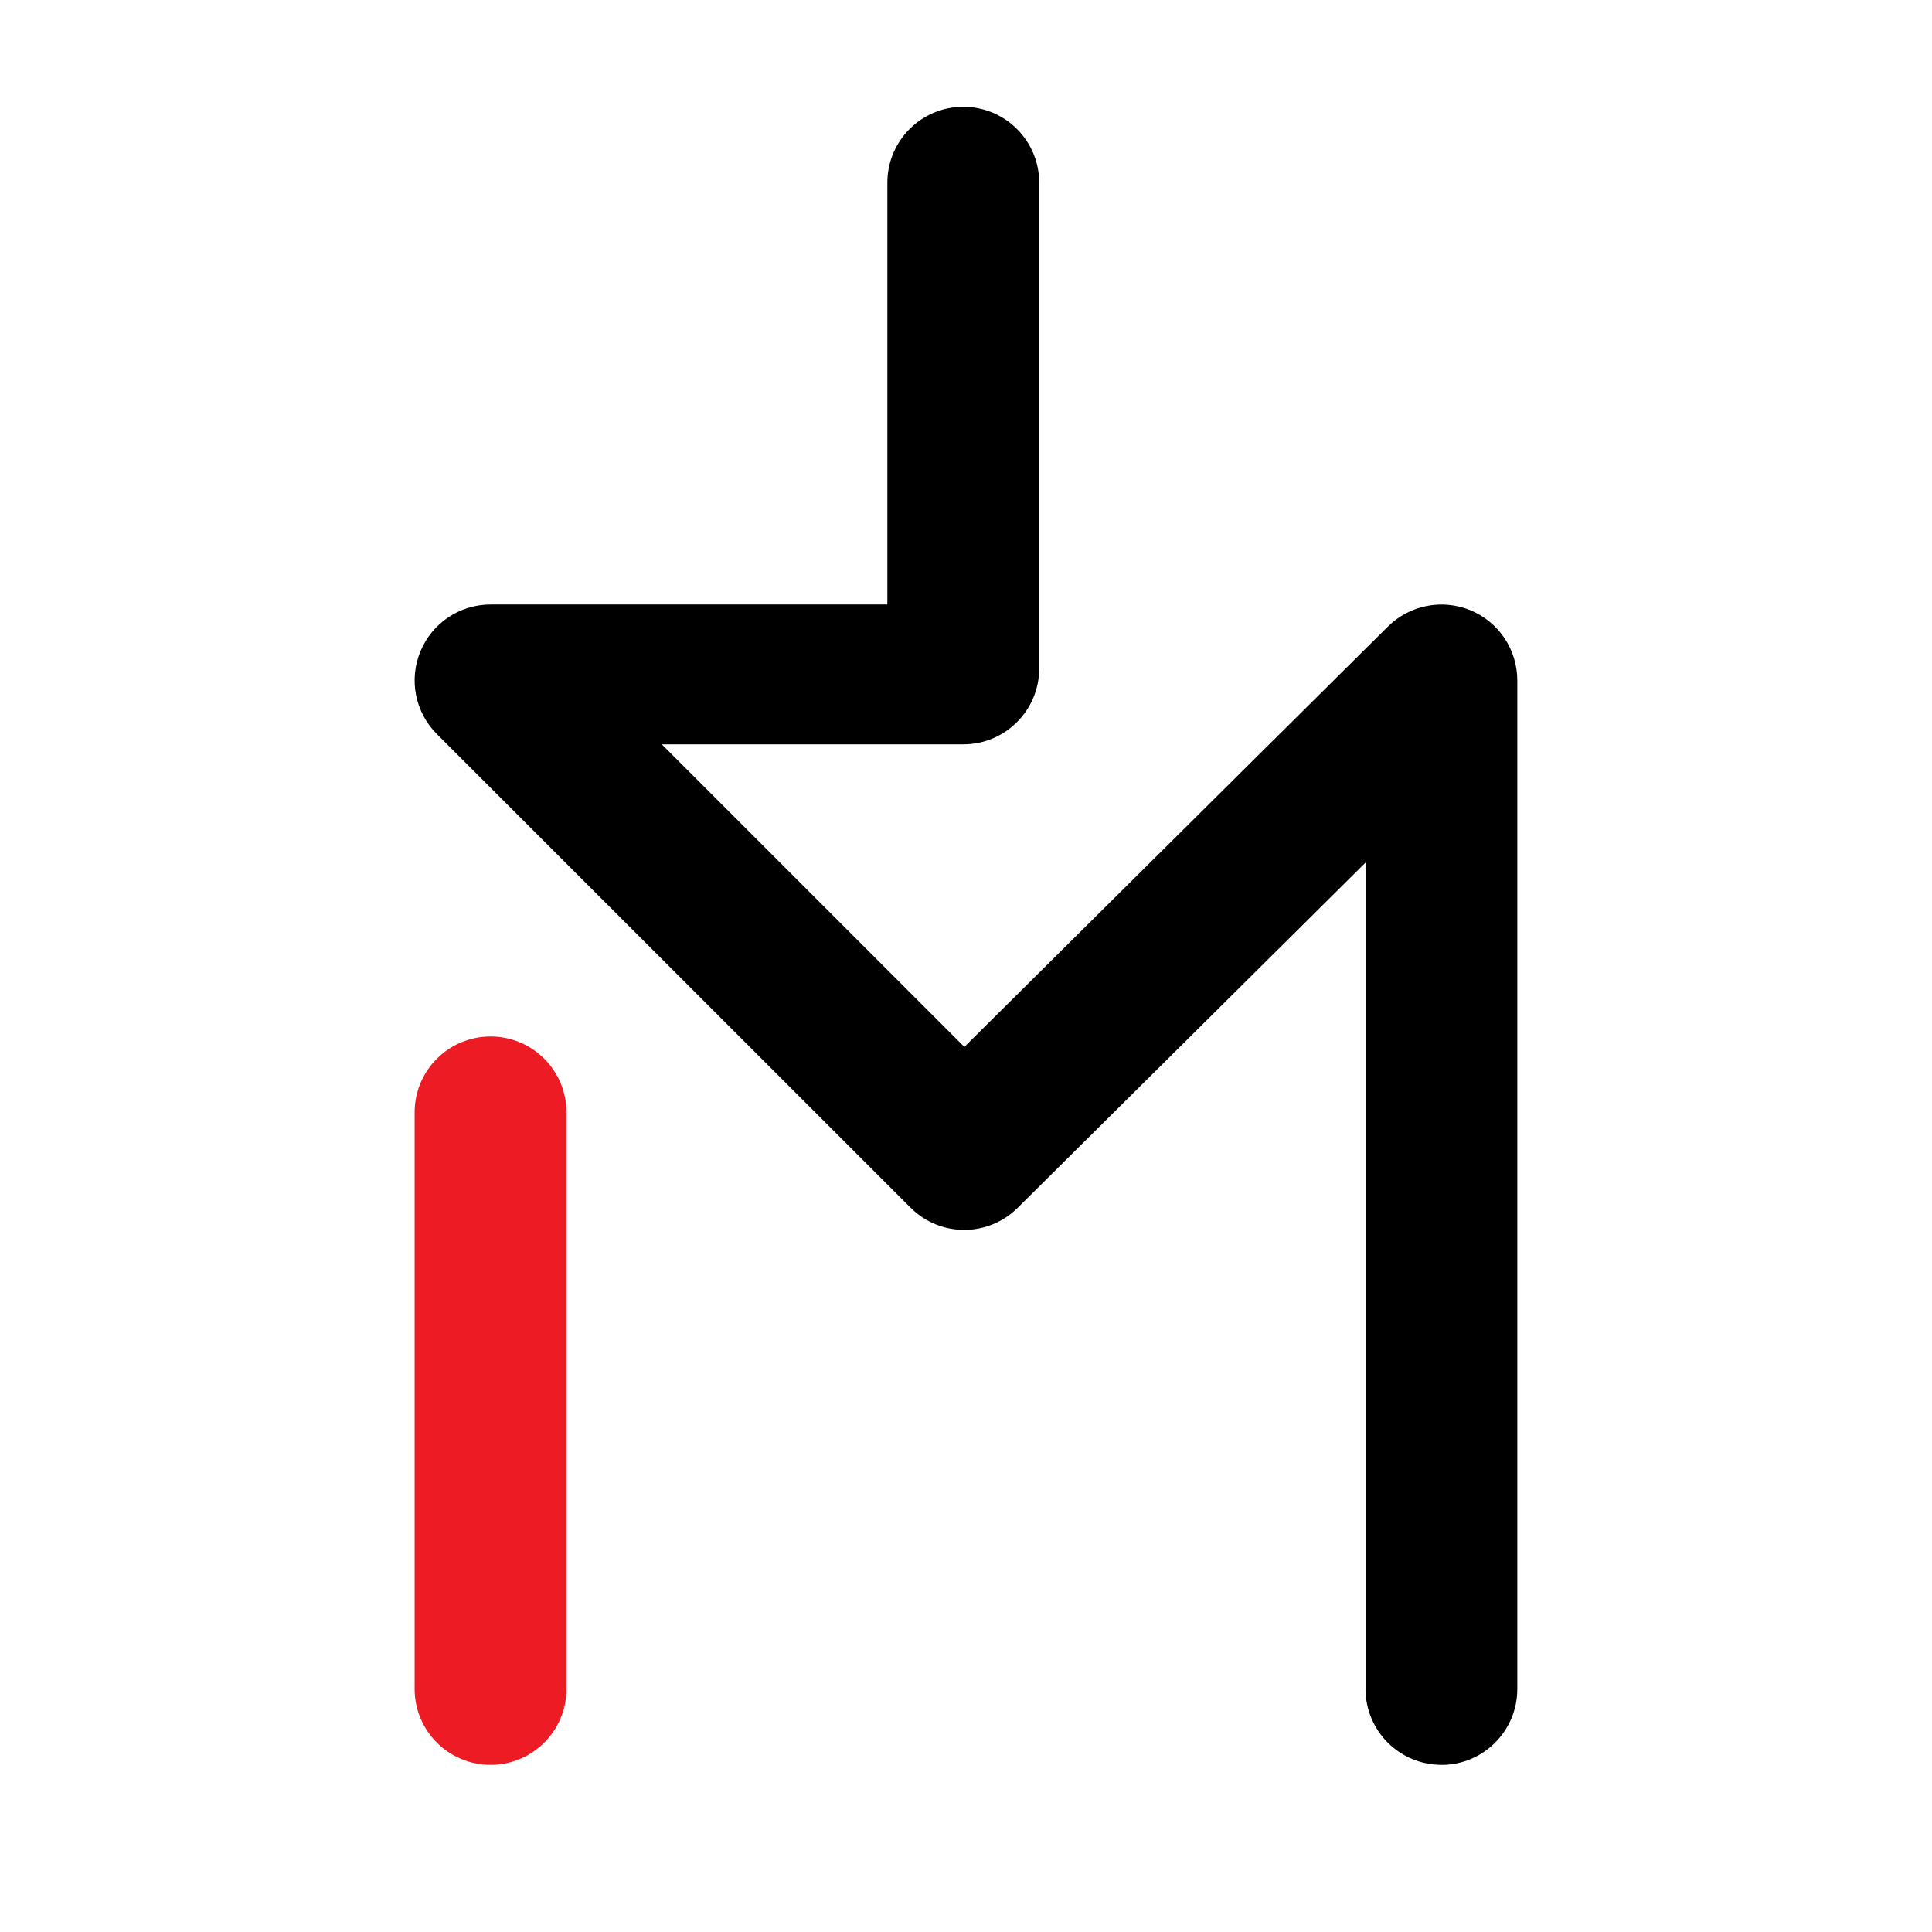 <svg xmlns="http://www.w3.org/2000/svg" xmlns:xlink="http://www.w3.org/1999/xlink" viewBox="0 0 256 256">
    <defs>
        <style>
        .main,
        .red {
            stroke-width: 0px;
        }

        .red {
            fill: #ed1c24;
        }
        </style>
    </defs>
    <path class="red" d="m65,233.85c-5.56,0-10.06-4.5-10.06-10.06v-76.39c0-5.56,4.5-10.06,10.06-10.06,5.56,0,10.06,4.5,10.06,10.06v76.39c0,5.56-4.5,10.06-10.06,10.06Z" />
    <path class="main" d="m191,233.85c-5.56,0-10.06-4.5-10.06-10.06v-109.49s-46.1,45.75-46.1,45.75c-3.93,3.9-10.27,3.89-14.19-.03l-62.76-62.75c-2.88-2.88-3.74-7.2-2.18-10.96,1.55-3.76,5.22-6.21,9.29-6.21h52.58s0-55.89,0-55.89c0-5.56,4.5-10.06,10.06-10.06s10.06,4.5,10.06,10.06v64.36c0,5.56-4.5,10.06-10.06,10.06h-39.95s40.09,40.09,40.09,40.09l56.13-55.7c2.88-2.85,7.18-3.7,10.95-2.15,3.75,1.56,6.19,5.22,6.19,9.29v133.64c0,5.56-4.5,10.06-10.06,10.06Z" />
</svg>